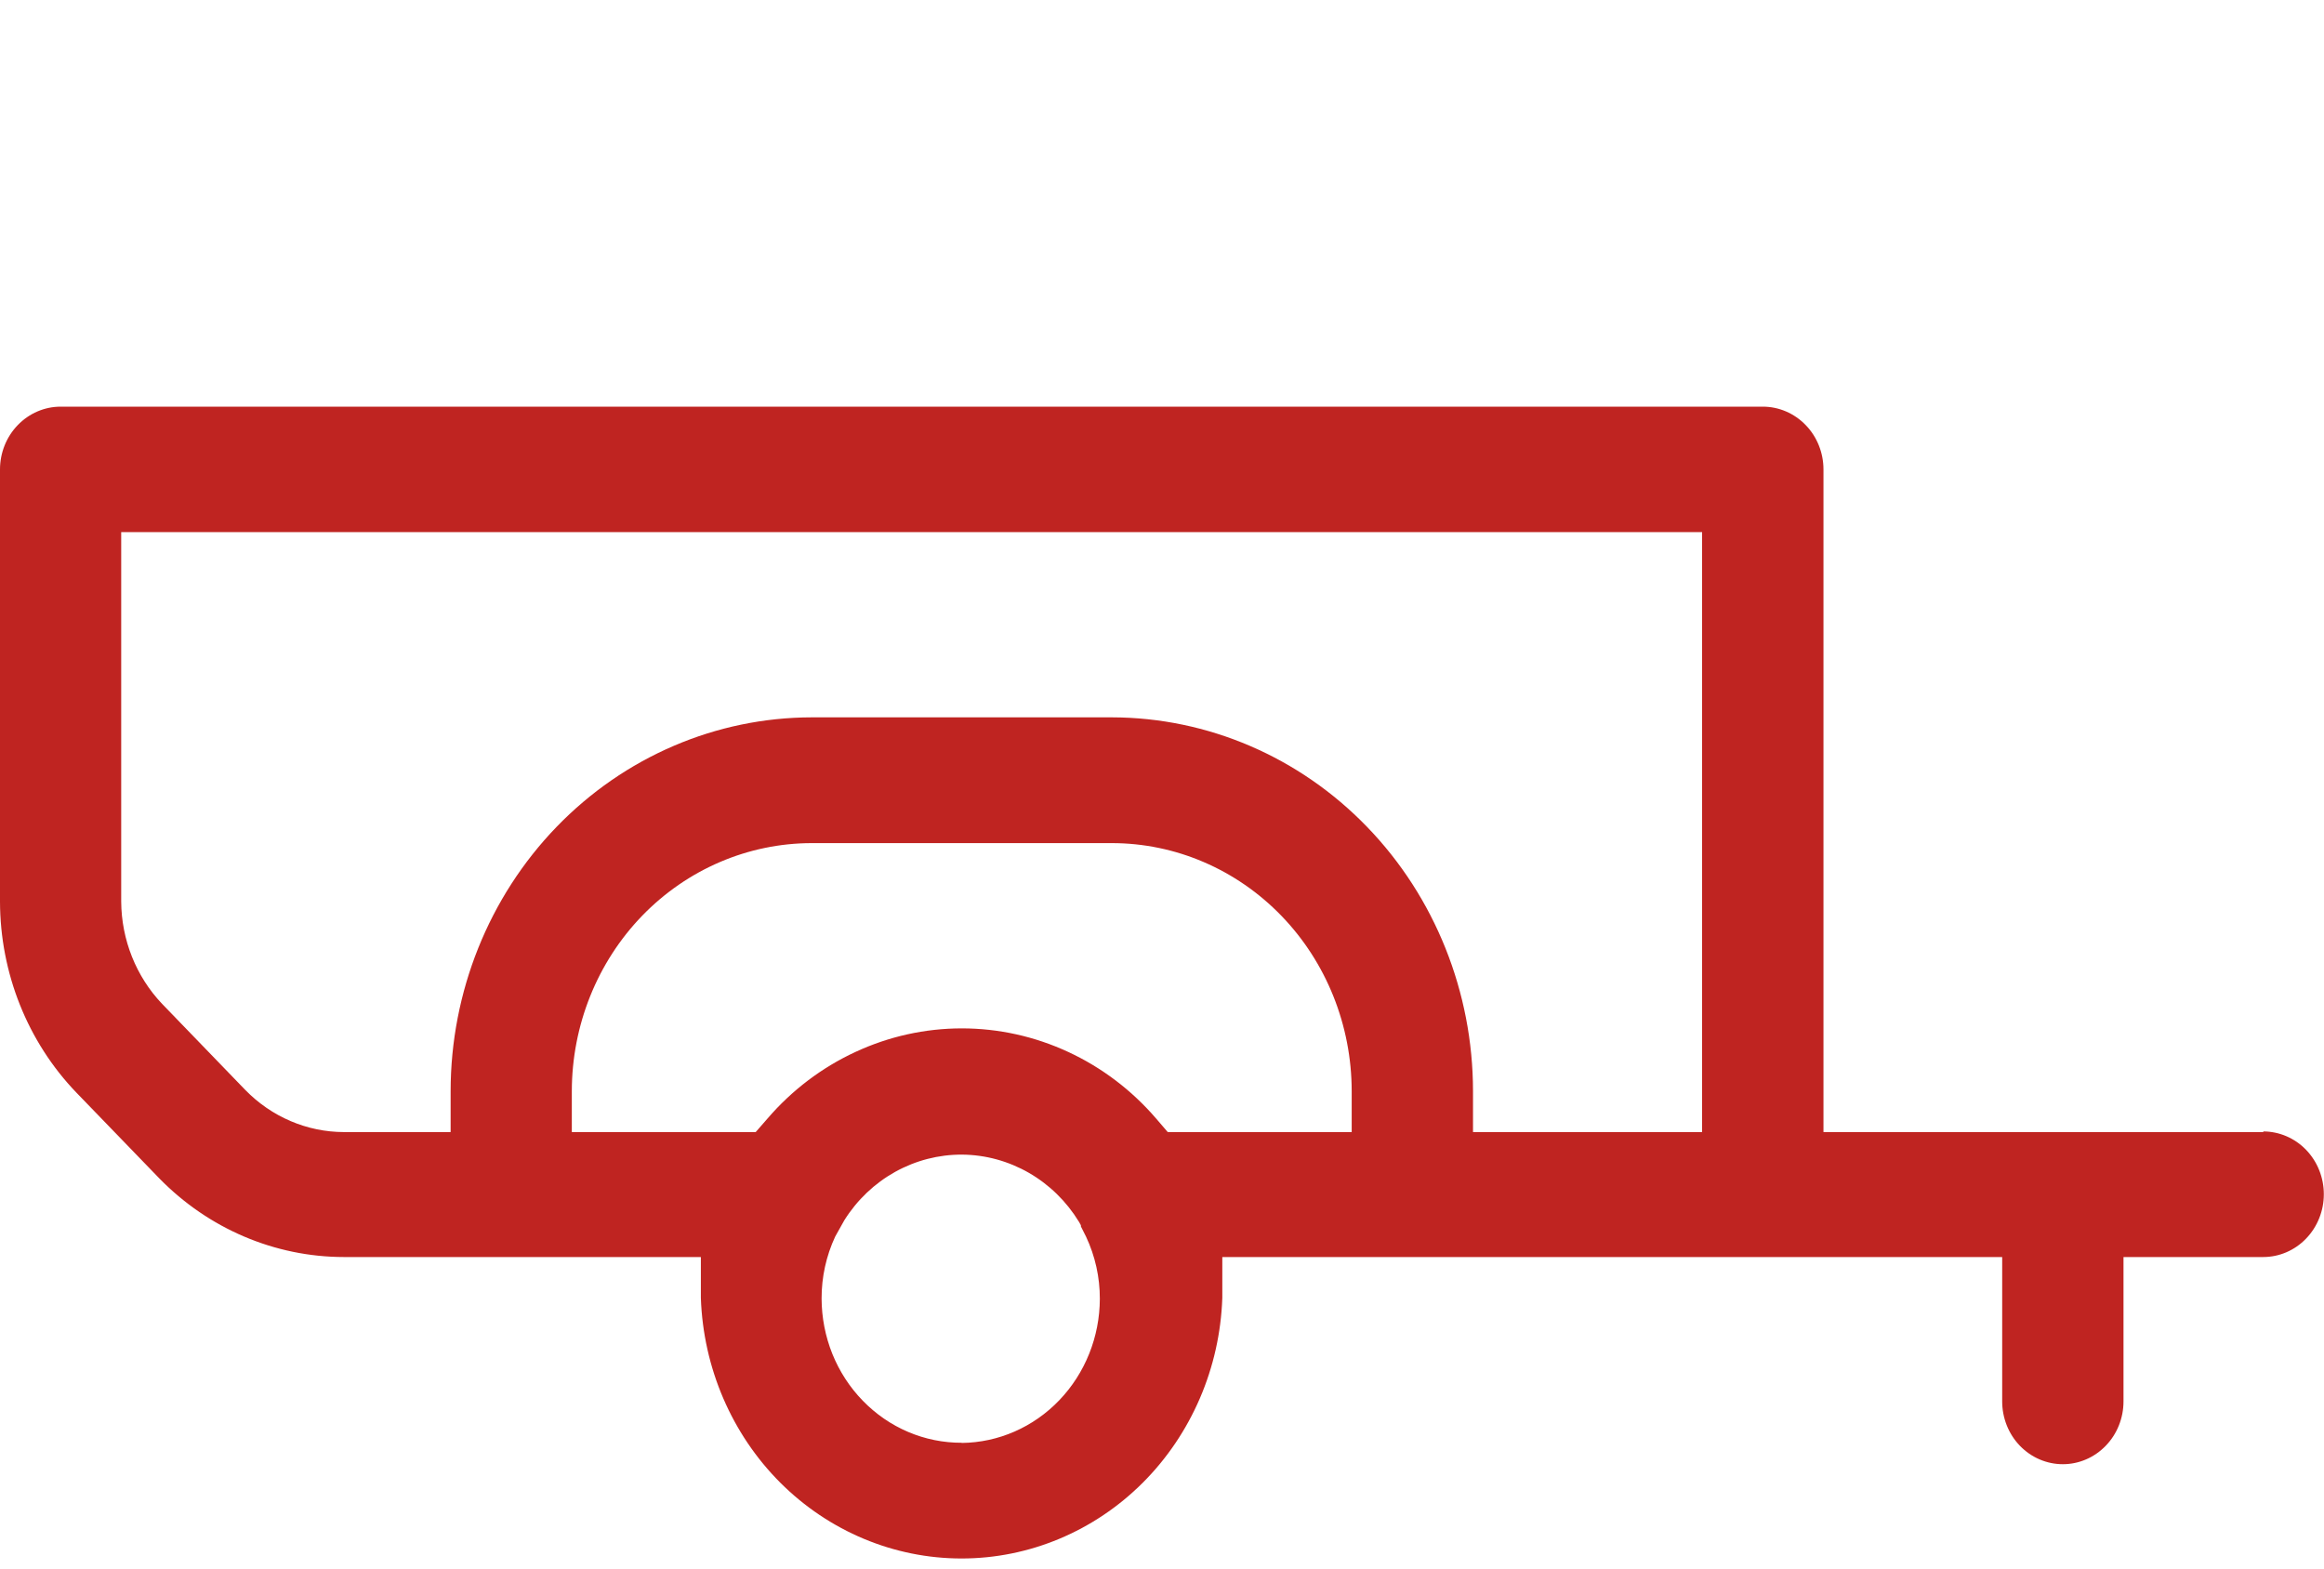 <svg width="40" height="27" viewBox="0 0 40 27" fill="none" xmlns="http://www.w3.org/2000/svg">
<path d="M38.959 19.487H31.385V8.081C31.385 7.794 31.275 7.519 31.079 7.317C30.883 7.114 30.618 7 30.341 7H1.044C0.767 7 0.502 7.114 0.306 7.317C0.11 7.519 0 7.794 0 8.081L0 15.518C0.002 16.75 0.474 17.932 1.313 18.806L2.744 20.286C3.59 21.151 4.731 21.637 5.92 21.638H12.063V22.341C12.104 23.545 12.594 24.686 13.431 25.523C14.268 26.359 15.387 26.827 16.55 26.827C17.714 26.827 18.832 26.359 19.669 25.523C20.506 24.686 20.997 23.545 21.038 22.341V21.638H34.461V24.123C34.461 24.41 34.571 24.685 34.766 24.887C34.962 25.09 35.228 25.204 35.505 25.204C35.782 25.204 36.047 25.09 36.243 24.887C36.439 24.685 36.549 24.41 36.549 24.123V21.638H38.953C39.23 21.638 39.496 21.524 39.691 21.321C39.887 21.118 39.997 20.843 39.997 20.557C39.997 20.27 39.887 19.995 39.691 19.792C39.496 19.59 39.23 19.476 38.953 19.476L38.959 19.487ZM16.553 24.835C16.237 24.836 15.924 24.773 15.632 24.649C15.34 24.525 15.074 24.342 14.85 24.111C14.626 23.881 14.448 23.607 14.326 23.305C14.205 23.003 14.142 22.68 14.141 22.353C14.14 21.983 14.22 21.619 14.375 21.286L14.533 21.004C14.752 20.655 15.053 20.369 15.407 20.172C15.761 19.975 16.157 19.873 16.559 19.875C16.961 19.878 17.356 19.986 17.708 20.188C18.059 20.39 18.356 20.68 18.571 21.032V21.032L18.604 21.091C18.604 21.098 18.604 21.105 18.604 21.111L18.693 21.288C18.85 21.622 18.931 21.988 18.93 22.358C18.928 23.012 18.677 23.638 18.233 24.102C17.788 24.567 17.185 24.831 16.553 24.838V24.835ZM23.265 19.487H20.099L19.898 19.253C19.478 18.765 18.963 18.375 18.387 18.108C17.81 17.84 17.186 17.702 16.555 17.702C15.923 17.702 15.299 17.84 14.723 18.108C14.146 18.375 13.631 18.765 13.211 19.253L13.007 19.487H9.842V18.783C9.843 17.651 10.278 16.565 11.052 15.764C11.826 14.964 12.876 14.514 13.97 14.513H19.137C20.231 14.513 21.28 14.963 22.055 15.764C22.829 16.564 23.264 17.651 23.265 18.783V19.487ZM29.296 19.487H25.353V18.783C25.352 17.078 24.697 15.442 23.532 14.236C22.367 13.029 20.787 12.351 19.139 12.348H13.972C12.324 12.35 10.744 13.028 9.578 14.235C8.413 15.441 7.757 17.077 7.756 18.783V19.487H5.92C5.283 19.486 4.673 19.225 4.221 18.761L2.79 17.28C2.343 16.81 2.09 16.178 2.086 15.518V9.159H29.296V19.487Z" fill="#BF2421"/>
</svg>
